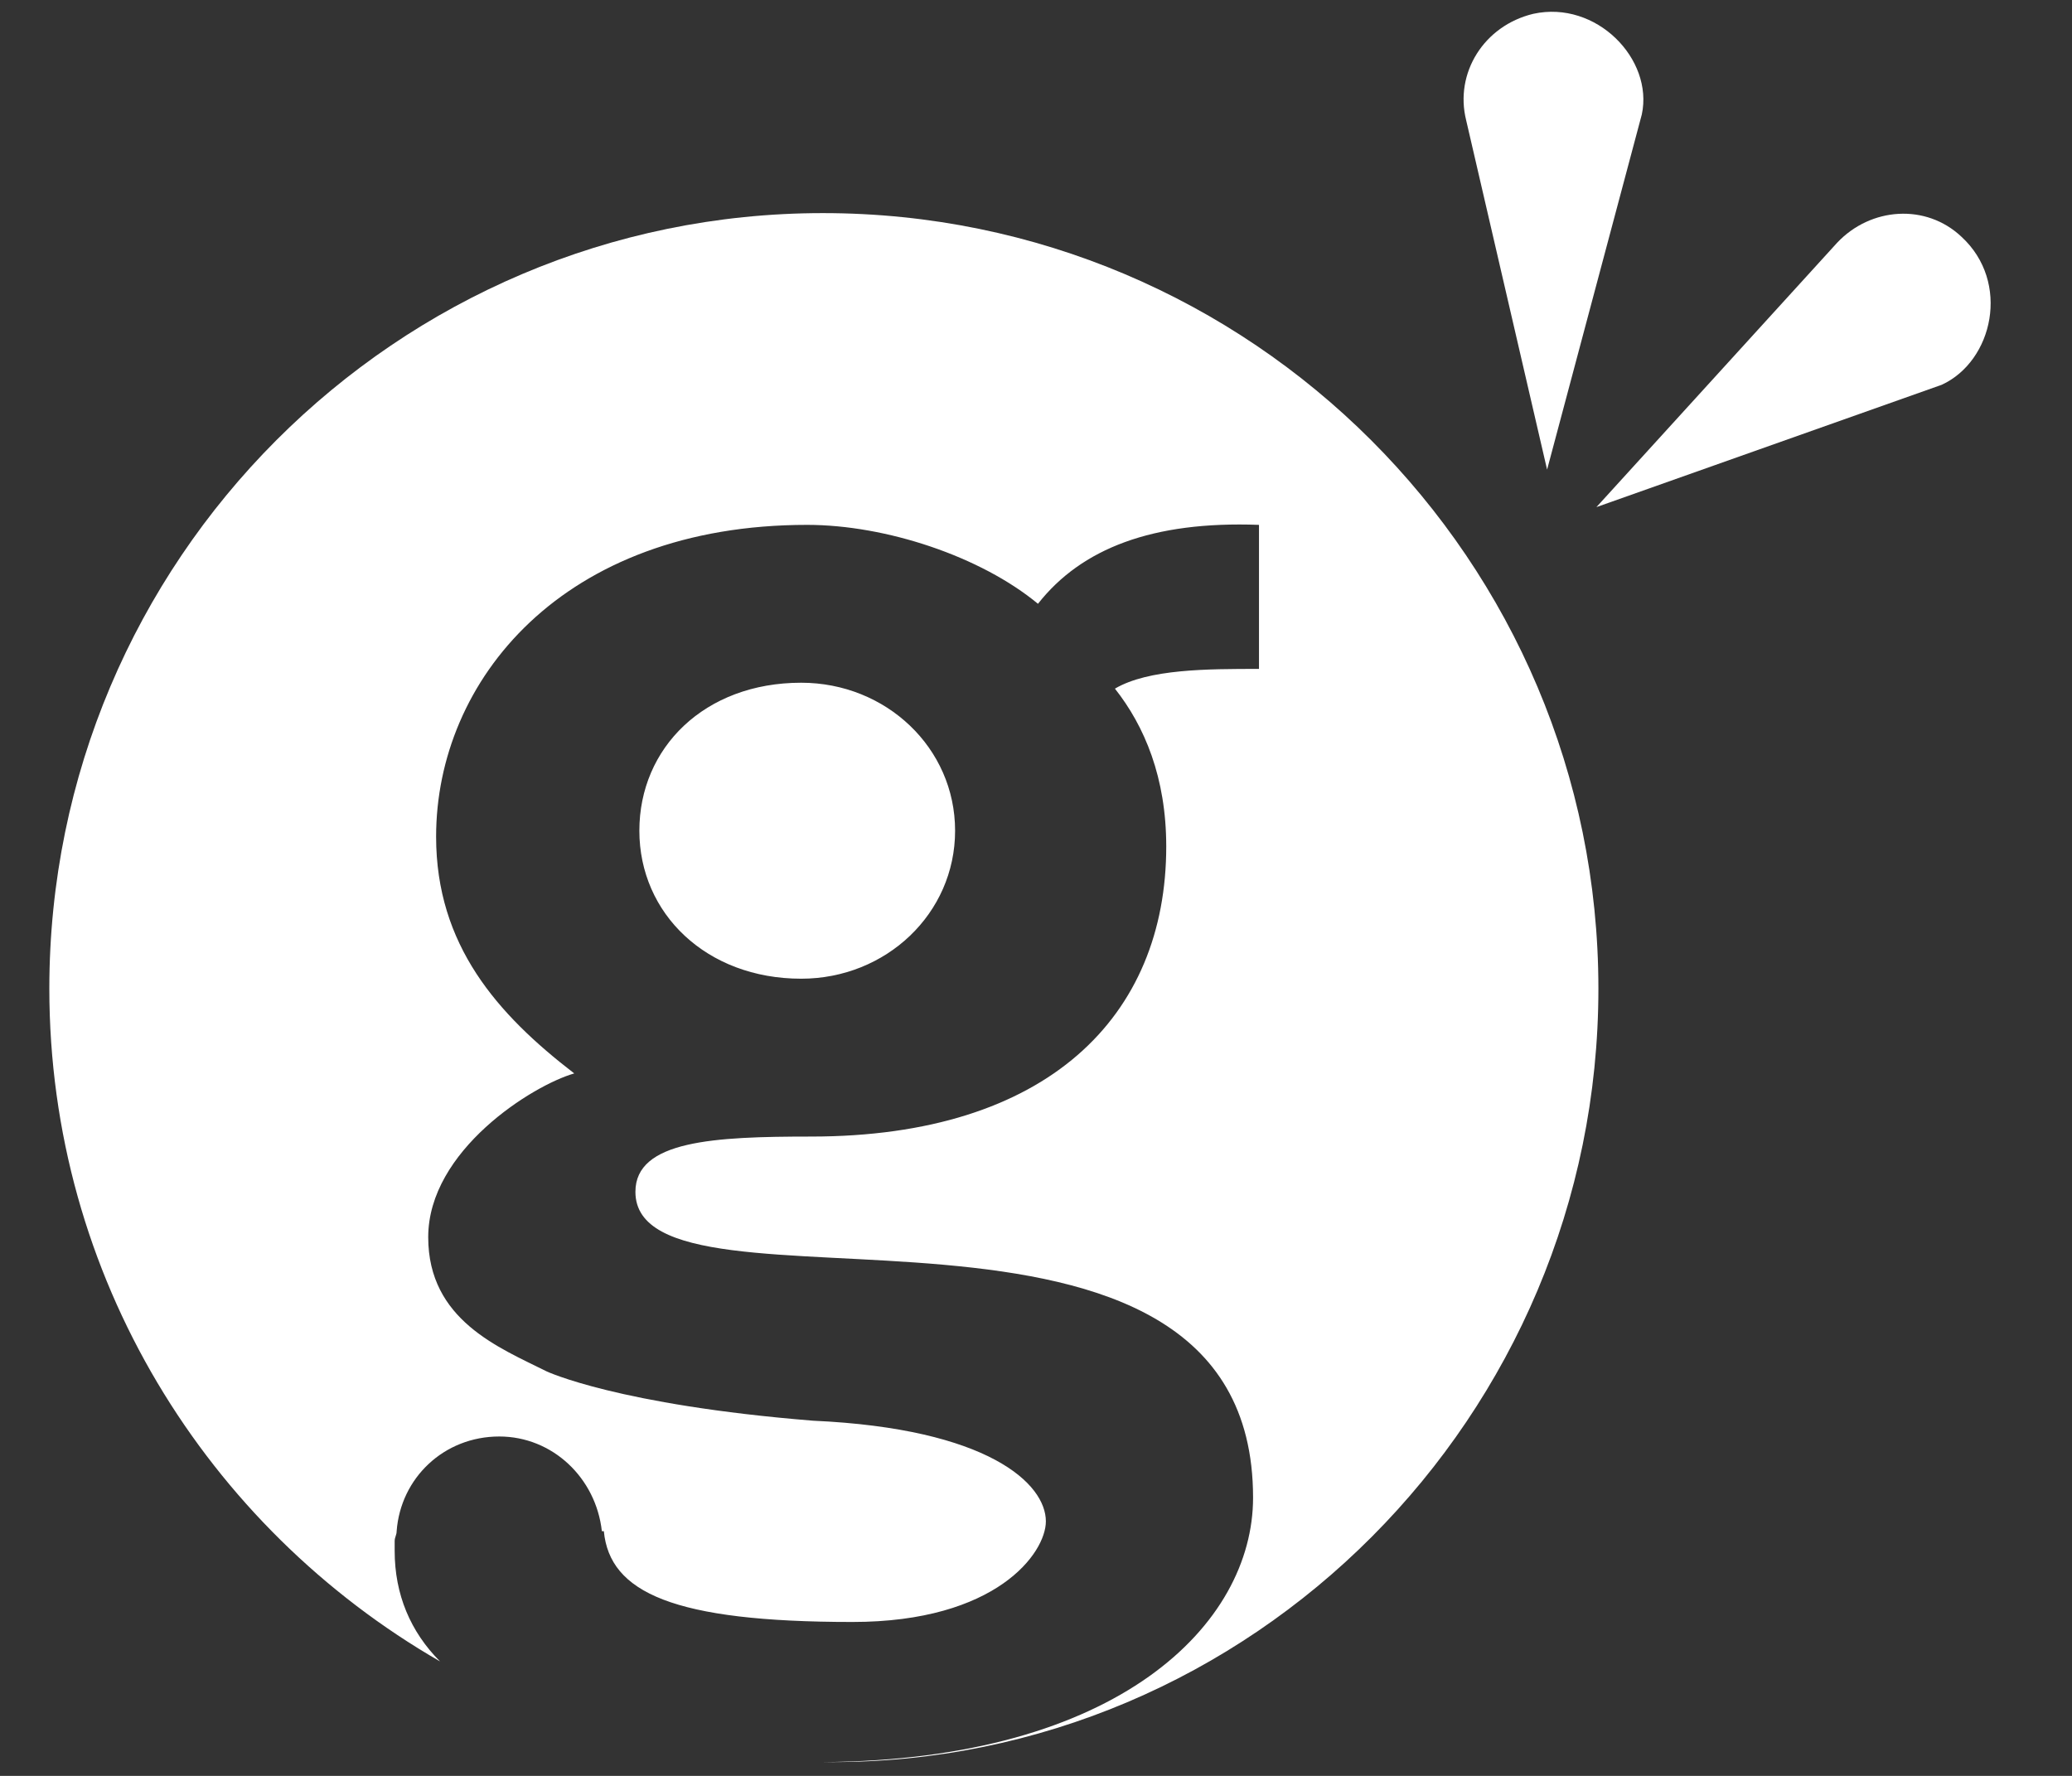 <svg xmlns="http://www.w3.org/2000/svg" xmlns:xlink="http://www.w3.org/1999/xlink" id="Calque_1" x="0px" y="0px" viewBox="0 0 105 90" style="enable-background:new 0 0 105 90;" xml:space="preserve"><rect x="0" y="0" width="105" height="90" fill="#333333" stroke="none"/><style type="text/css">	.st0{fill:#FFFFFF;}	.st1{fill:none;}</style><g>	<path class="st0" d="M2.5,50.1c0,14.6,8,27.3,19.8,34.1c-1.5-1.5-2.3-3.4-2.3-5.6c0-0.1,0-0.2,0-0.3c0-0.1,0-0.1,0-0.2   c0-0.2,0.1-0.3,0.1-0.5l0,0c0.2-2.7,2.4-4.8,5.2-4.8c2.7,0,4.9,2.1,5.2,4.8h0.1c0.3,3.1,3.5,4.6,12.6,4.6c7.3,0,9.8-3.5,9.8-5.1   c0-1.9-2.9-4.7-11.8-5.1l0,0c-9.9-0.8-13.5-2.5-13.5-2.5c-2.4-1.2-6-2.6-6-6.8c0-4.4,5.3-7.7,7.4-8.3c-3.9-3-7-6.5-7-12   c0-7.9,6.4-15.8,18.8-15.8c4,0,8.8,1.6,11.7,4c2.2-2.8,5.8-4.2,11.2-4v7.3c-2.6,0-5.6,0-7.3,1c1.5,1.9,2.6,4.5,2.6,8   c0,8.6-6,14.7-18,14.7c-4.9,0-8.9,0.2-8.9,2.8c0,7.3,31.3-2.6,31.3,15.5c0,6.4-6.8,13.3-21.8,13.4c0.1,0,0.2,0,0.3,0   c21.4,0.1,39-17.5,39-39.2S63.4,10.8,41.7,10.8C20.1,10.8,2.5,28.4,2.5,50.1z M40.6,34.6c-4.9,0-8.2,3.3-8.2,7.5s3.4,7.5,8.2,7.5   c4.3,0,7.8-3.3,7.8-7.5C48.4,37.9,44.9,34.6,40.6,34.6z"></path>	<path class="st0" d="M78.4,23.8L74.3,6.1c-0.6-2.4,0.9-4.8,3.4-5.4C80.9,0,83.8,3,83.2,5.8L78.4,23.8z"></path>	<path class="st0" d="M80.9,25.7l12.2-13.4c1.7-1.8,4.5-2,6.3-0.3c2.5,2.3,1.6,6.3-1,7.5L80.9,25.7z"></path></g><rect class="st1" width="105" height="90"></rect></svg>